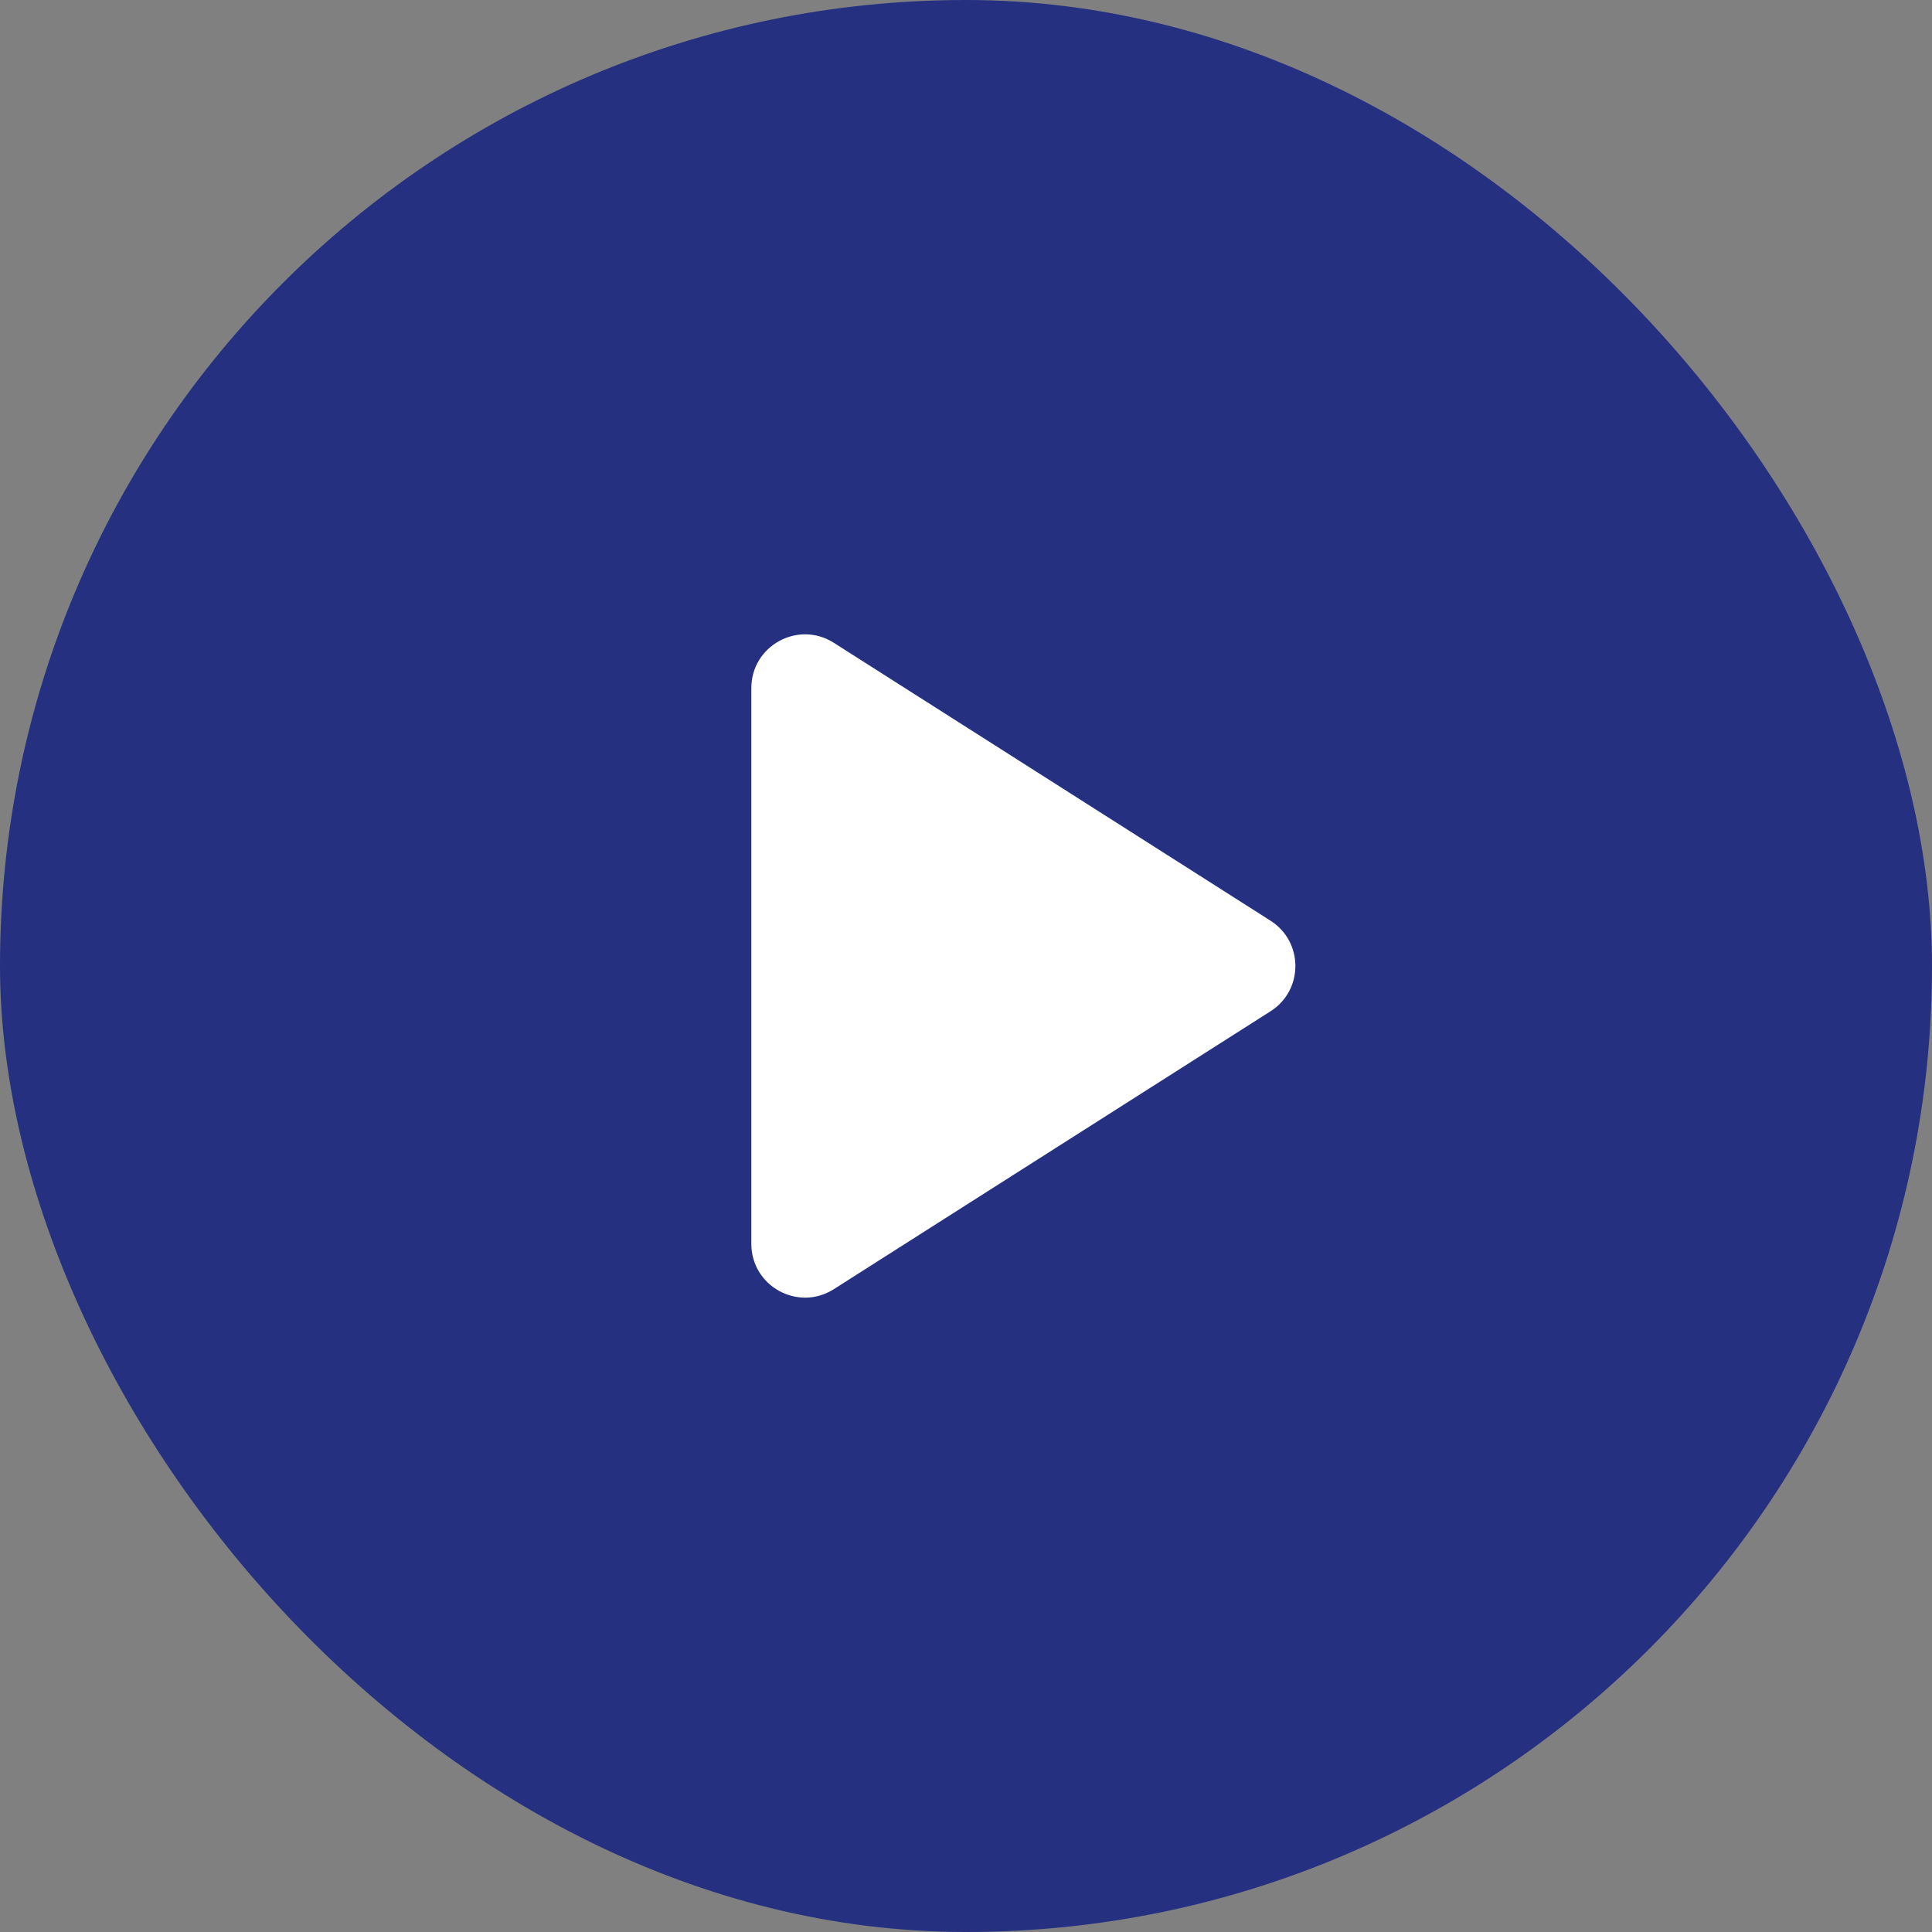 <svg width="120" height="120" viewBox="0 0 120 120" fill="none" xmlns="http://www.w3.org/2000/svg">
<rect x="0" y="0" width="120" height="120" fill="#808080" stroke="none"/>
<rect width="120" height="120" rx="60" fill="#253081"/>
<mask id="mask0_3082_47" style="mask-type:alpha" maskUnits="userSpaceOnUse" x="20" y="20" width="80" height="80">
<rect x="20" y="20" width="80" height="80" fill="#D9D9D9"/>
</mask>
<g mask="url(#mask0_3082_47)">
<path d="M51.79 80.073C49.571 81.485 46.667 79.891 46.667 77.26V42.738C46.667 40.108 49.571 38.514 51.79 39.926L78.915 57.187C80.973 58.497 80.973 61.502 78.915 62.812L51.79 80.073Z" fill="white"/>
</g>
</svg>
